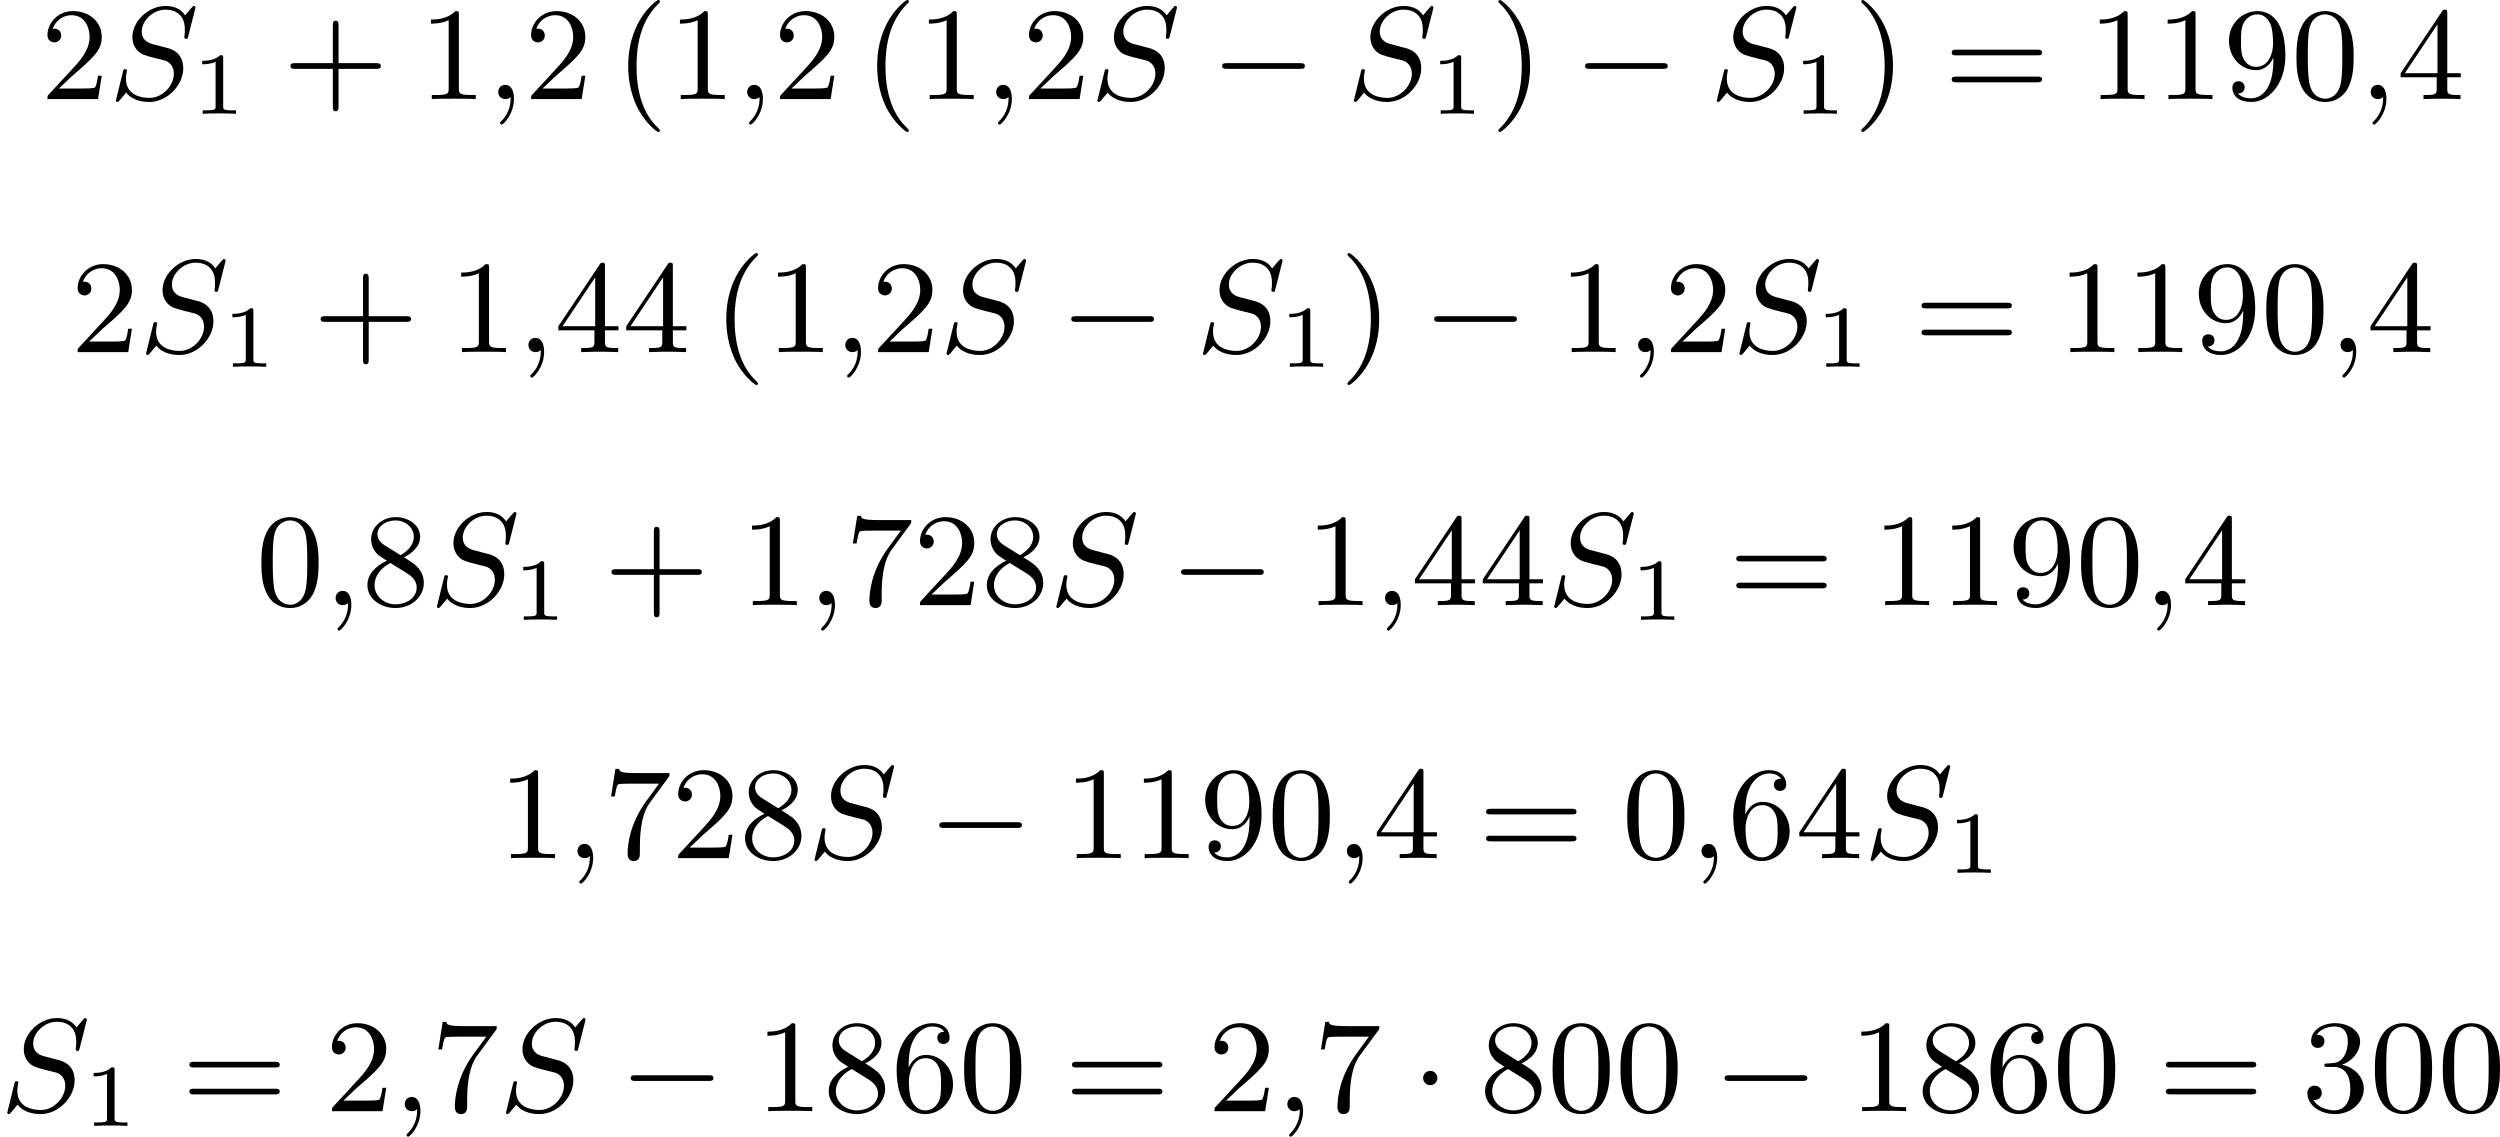 <?xml version='1.0' encoding='UTF-8'?>
<!-- This file was generated by dvisvgm 2.13.3 -->
<svg version='1.1' xmlns='http://www.w3.org/2000/svg' xmlns:xlink='http://www.w3.org/1999/xlink' width='339.31pt' height='154.276pt' viewBox='340.215 513.477 339.31 154.276'>
<defs>
<path id='g1-0' d='M6.052-2.053C6.214-2.053 6.384-2.053 6.384-2.251C6.384-2.439 6.205-2.439 6.052-2.439H1.103C.95-2.439 .771-2.439 .771-2.251C.771-2.053 .941-2.053 1.103-2.053H6.052Z'/>
<path id='g1-1' d='M1.757-2.251C1.757-2.511 1.551-2.735 1.273-2.735S.789-2.511 .789-2.251S.995-1.766 1.273-1.766S1.757-1.991 1.757-2.251Z'/>
<path id='g3-49' d='M2.146-3.796C2.146-3.975 2.122-3.975 1.943-3.975C1.548-3.593 .938-3.593 .723-3.593V-3.359C.879-3.359 1.273-3.359 1.632-3.527V-.508C1.632-.311 1.632-.233 1.016-.233H.759V0C1.088-.024 1.554-.024 1.889-.024S2.69-.024 3.019 0V-.233H2.762C2.146-.233 2.146-.311 2.146-.508V-3.796Z'/>
<path id='g2-59' d='M1.632-.143C1.632 .152 1.632 .888 .968 1.524C.915 1.578 .915 1.587 .915 1.623C.915 1.686 .977 1.731 1.031 1.731C1.13 1.731 1.856 1.031 1.856-.018C1.856-.574 1.659-.968 1.273-.968C.968-.968 .789-.735 .789-.484S.968 0 1.273 0C1.408 0 1.542-.045 1.632-.143Z'/>
<path id='g2-83' d='M5.864-6.079C5.891-6.178 5.891-6.196 5.891-6.223C5.891-6.232 5.882-6.321 5.783-6.321C5.738-6.321 5.73-6.312 5.622-6.187C5.496-6.052 5.604-6.169 5.192-5.685C4.86-6.187 4.34-6.321 3.865-6.321C2.708-6.321 1.614-5.29 1.614-4.214C1.614-3.847 1.731-3.542 1.964-3.291C2.224-3.022 2.448-2.968 3.093-2.798L3.847-2.609C4.133-2.511 4.429-2.233 4.429-1.722C4.429-.924 3.667-.081 2.771-.081C2.242-.081 1.175-.242 1.175-1.39C1.175-1.47 1.175-1.605 1.228-1.874C1.246-1.91 1.246-1.928 1.246-1.937C1.246-1.973 1.228-2.035 1.121-2.035S1.004-1.991 .968-1.838L.493 .099C.493 .152 .538 .197 .601 .197C.646 .197 .655 .188 .771 .063C.825 0 1.085-.323 1.193-.439C1.659 .161 2.484 .197 2.753 .197C3.99 .197 5.066-.959 5.066-2.089C5.066-3.201 4.187-3.425 3.909-3.488L3.093-3.703C2.798-3.775 2.251-3.918 2.251-4.6S2.968-6.07 3.865-6.07C4.223-6.07 4.573-5.972 4.824-5.721C5.165-5.389 5.174-4.905 5.174-4.671C5.174-4.376 5.138-4.277 5.138-4.205S5.174-4.089 5.263-4.089C5.362-4.089 5.362-4.107 5.407-4.277L5.864-6.079Z'/>
<path id='g5-40' d='M3.058 2.134C3.058 2.089 3.031 2.062 2.977 2C1.82 .941 1.47-.672 1.47-2.242C1.47-3.631 1.739-5.317 3.004-6.519C3.04-6.554 3.058-6.581 3.058-6.626C3.058-6.689 3.013-6.725 2.95-6.725C2.842-6.725 2.035-6.079 1.551-5.102C1.121-4.241 .906-3.318 .906-2.251C.906-1.605 .986-.583 1.479 .475C2.008 1.578 2.842 2.233 2.95 2.233C3.013 2.233 3.058 2.197 3.058 2.134Z'/>
<path id='g5-41' d='M2.672-2.251C2.672-2.986 2.564-3.972 2.098-4.967C1.569-6.07 .735-6.725 .628-6.725C.538-6.725 .52-6.653 .52-6.626C.52-6.581 .538-6.554 .601-6.492C1.121-6.025 2.107-4.806 2.107-2.251C2.107-.968 1.874 .816 .574 2.026C.556 2.053 .52 2.089 .52 2.134C.52 2.161 .538 2.233 .628 2.233C.735 2.233 1.542 1.587 2.026 .61C2.457-.251 2.672-1.175 2.672-2.251Z'/>
<path id='g5-43' d='M6.33-2.053C6.456-2.053 6.644-2.053 6.644-2.242C6.644-2.439 6.474-2.439 6.33-2.439H3.775V-5.003C3.775-5.147 3.775-5.317 3.578-5.317C3.389-5.317 3.389-5.129 3.389-5.003V-2.439H.825C.699-2.439 .511-2.439 .511-2.251C.511-2.053 .681-2.053 .825-2.053H3.389V.511C3.389 .655 3.389 .825 3.587 .825C3.775 .825 3.775 .637 3.775 .511V-2.053H6.33Z'/>
<path id='g5-48' d='M4.241-2.869C4.241-3.47 4.214-4.241 3.9-4.914C3.506-5.756 2.824-5.972 2.304-5.972C1.766-5.972 1.085-5.756 .69-4.896C.403-4.277 .359-3.551 .359-2.869C.359-2.286 .377-1.417 .762-.708C1.184 .054 1.883 .197 2.295 .197C2.878 .197 3.542-.054 3.918-.879C4.187-1.479 4.241-2.152 4.241-2.869ZM2.304-.027C2.035-.027 1.39-.152 1.219-1.166C1.13-1.695 1.13-2.466 1.13-2.977C1.13-3.587 1.13-4.295 1.237-4.788C1.417-5.586 1.991-5.747 2.295-5.747C2.636-5.747 3.201-5.568 3.371-4.734C3.47-4.241 3.47-3.542 3.47-2.977C3.47-2.421 3.47-1.668 3.38-1.139C3.192-.117 2.529-.027 2.304-.027Z'/>
<path id='g5-49' d='M2.726-5.73C2.726-5.954 2.717-5.972 2.493-5.972C1.937-5.398 1.112-5.398 .834-5.398V-5.12C1.004-5.12 1.551-5.12 2.035-5.353V-.717C2.035-.386 2.008-.278 1.175-.278H.888V0C1.21-.027 2.008-.027 2.376-.027S3.551-.027 3.873 0V-.278H3.587C2.753-.278 2.726-.386 2.726-.717V-5.73Z'/>
<path id='g5-50' d='M4.142-1.587H3.891C3.873-1.47 3.802-.941 3.685-.798C3.631-.717 3.013-.717 2.833-.717H1.237L2.125-1.56C3.596-2.833 4.142-3.309 4.142-4.223C4.142-5.254 3.291-5.972 2.188-5.972C1.157-5.972 .457-5.156 .457-4.34C.457-3.891 .843-3.847 .924-3.847C1.121-3.847 1.39-3.99 1.39-4.313C1.39-4.582 1.201-4.779 .924-4.779C.879-4.779 .852-4.779 .816-4.77C1.031-5.407 1.605-5.694 2.089-5.694C3.004-5.694 3.318-4.842 3.318-4.223C3.318-3.309 2.627-2.564 2.197-2.098L.556-.323C.457-.224 .457-.206 .457 0H3.891L4.142-1.587Z'/>
<path id='g5-51' d='M2.735-3.156C3.569-3.47 3.963-4.125 3.963-4.743C3.963-5.434 3.201-5.972 2.268-5.972S.637-5.443 .637-4.761C.637-4.465 .834-4.295 1.094-4.295S1.542-4.483 1.542-4.743C1.542-5.057 1.327-5.192 1.022-5.192C1.255-5.568 1.802-5.747 2.242-5.747C2.986-5.747 3.129-5.156 3.129-4.734C3.129-4.465 3.075-4.035 2.851-3.694C2.573-3.291 2.26-3.273 2-3.255C1.775-3.237 1.757-3.237 1.686-3.237C1.605-3.228 1.533-3.219 1.533-3.12C1.533-3.004 1.605-3.004 1.757-3.004H2.179C2.959-3.004 3.3-2.376 3.3-1.524C3.3-.377 2.69-.054 2.233-.054C2.062-.054 1.193-.099 .789-.762C1.112-.717 1.363-.941 1.363-1.246C1.363-1.542 1.139-1.731 .879-1.731C.655-1.731 .386-1.596 .386-1.219C.386-.421 1.219 .197 2.26 .197C3.38 .197 4.214-.61 4.214-1.524C4.214-2.304 3.596-2.968 2.735-3.156Z'/>
<path id='g5-52' d='M.26-1.757V-1.479H2.708V-.708C2.708-.377 2.681-.278 2.008-.278H1.811V0C2.376-.027 3.004-.027 3.067-.027C3.111-.027 3.757-.027 4.322 0V-.278H4.125C3.452-.278 3.425-.377 3.425-.708V-1.479H4.34V-1.757H3.425V-5.828C3.425-6.007 3.425-6.07 3.255-6.07C3.147-6.07 3.138-6.061 3.058-5.936L.26-1.757ZM.547-1.757L2.762-5.075V-1.757H.547Z'/>
<path id='g5-54' d='M1.201-2.968C1.201-3.882 1.3-4.394 1.542-4.86C1.722-5.227 2.161-5.747 2.824-5.747C3.004-5.747 3.416-5.712 3.622-5.389C3.291-5.389 3.147-5.218 3.147-4.976C3.147-4.743 3.309-4.564 3.56-4.564S3.981-4.725 3.981-4.994C3.981-5.496 3.622-5.972 2.806-5.972C1.65-5.972 .386-4.833 .386-2.833C.386-.403 1.479 .197 2.322 .197C3.318 .197 4.214-.637 4.214-1.82C4.214-2.959 3.389-3.82 2.376-3.82C1.838-3.82 1.453-3.506 1.201-2.968ZM2.313-.054C1.802-.054 1.506-.475 1.399-.735C1.228-1.139 1.219-1.883 1.219-2.026C1.219-2.627 1.497-3.596 2.358-3.596C2.502-3.596 2.941-3.596 3.228-3.04C3.398-2.699 3.398-2.26 3.398-1.829S3.398-.959 3.228-.628C2.95-.117 2.555-.054 2.313-.054Z'/>
<path id='g5-55' d='M4.394-5.469C4.474-5.568 4.474-5.586 4.474-5.774H2.242C1.112-5.774 1.085-5.891 1.058-6.061H.807L.511-4.187H.762C.798-4.394 .87-4.896 .986-5.003C1.049-5.057 1.757-5.057 1.883-5.057H3.766L2.905-3.882C1.739-2.277 1.632-.816 1.632-.305C1.632-.206 1.632 .197 2.044 .197C2.466 .197 2.466-.197 2.466-.314V-.753C2.466-2.071 2.663-3.111 3.138-3.757L4.394-5.469Z'/>
<path id='g5-56' d='M1.542-4.071C1.273-4.241 1.067-4.483 1.067-4.815C1.067-5.398 1.695-5.747 2.286-5.747C2.977-5.747 3.533-5.263 3.533-4.636S2.995-3.596 2.636-3.389L1.542-4.071ZM2.86-3.246C3.309-3.461 3.963-3.909 3.963-4.636C3.963-5.478 3.12-5.972 2.313-5.972C1.372-5.972 .637-5.299 .637-4.474C.637-4.133 .762-3.811 .977-3.551C1.13-3.38 1.184-3.344 1.704-3.013C.915-2.636 .386-2.089 .386-1.354C.386-.403 1.327 .197 2.295 .197C3.335 .197 4.214-.538 4.214-1.506C4.214-2.376 3.551-2.806 3.327-2.95C3.228-3.022 2.968-3.183 2.86-3.246ZM1.946-2.86L3.075-2.161C3.282-2.026 3.73-1.739 3.73-1.193C3.73-.484 3.013-.054 2.304-.054C1.524-.054 .87-.61 .87-1.354C.87-2 1.318-2.537 1.946-2.86Z'/>
<path id='g5-57' d='M3.398-2.824V-2.627C3.398-.439 2.403-.054 1.892-.054C1.686-.054 1.228-.09 .995-.386H1.031C1.103-.368 1.453-.439 1.453-.798C1.453-1.031 1.291-1.21 1.04-1.21S.619-1.049 .619-.78C.619-.188 1.094 .197 1.901 .197C3.058 .197 4.214-.986 4.214-2.95C4.214-5.38 3.138-5.972 2.331-5.972C1.3-5.972 .386-5.138 .386-3.963C.386-2.824 1.21-1.964 2.224-1.964C2.878-1.964 3.237-2.439 3.398-2.824ZM2.242-2.188C2.098-2.188 1.659-2.188 1.372-2.744C1.201-3.084 1.201-3.524 1.201-3.954S1.201-4.833 1.39-5.174C1.659-5.631 2.008-5.747 2.331-5.747C2.941-5.747 3.183-5.129 3.219-5.039C3.344-4.707 3.38-4.16 3.38-3.775C3.38-3.12 3.084-2.188 2.242-2.188Z'/>
<path id='g5-61' d='M6.348-2.968C6.474-2.968 6.644-2.968 6.644-3.156C6.644-3.353 6.447-3.353 6.312-3.353H.843C.708-3.353 .511-3.353 .511-3.156C.511-2.968 .69-2.968 .807-2.968H6.348ZM6.312-1.139C6.447-1.139 6.644-1.139 6.644-1.336C6.644-1.524 6.474-1.524 6.348-1.524H.807C.69-1.524 .511-1.524 .511-1.336C.511-1.139 .708-1.139 .843-1.139H6.312Z'/>
</defs>
<g id='page13' transform='matrix(2 0 0 2 0 0)'>
<use x='172.87' y='263.463' xlink:href='#g5-50'/>
<use x='177.478' y='263.463' xlink:href='#g2-83'/>
<use x='183.107' y='264.459' xlink:href='#g3-49'/>
<use x='189.306' y='263.463' xlink:href='#g5-43'/>
<use x='198.521' y='263.463' xlink:href='#g5-49'/>
<use x='203.129' y='263.463' xlink:href='#g2-59'/>
<use x='205.689' y='263.463' xlink:href='#g5-50'/>
<use x='211.833' y='263.463' xlink:href='#g5-40'/>
<use x='215.416' y='263.463' xlink:href='#g5-49'/>
<use x='220.024' y='263.463' xlink:href='#g2-59'/>
<use x='222.584' y='263.463' xlink:href='#g5-50'/>
<use x='228.727' y='263.463' xlink:href='#g5-40'/>
<use x='232.311' y='263.463' xlink:href='#g5-49'/>
<use x='236.919' y='263.463' xlink:href='#g2-59'/>
<use x='239.479' y='263.463' xlink:href='#g5-50'/>
<use x='244.086' y='263.463' xlink:href='#g2-83'/>
<use x='252.274' y='263.463' xlink:href='#g1-0'/>
<use x='261.489' y='263.463' xlink:href='#g2-83'/>
<use x='267.119' y='264.459' xlink:href='#g3-49'/>
<use x='271.27' y='263.463' xlink:href='#g5-41'/>
<use x='276.901' y='263.463' xlink:href='#g1-0'/>
<use x='286.117' y='263.463' xlink:href='#g2-83'/>
<use x='291.746' y='264.459' xlink:href='#g3-49'/>
<use x='295.897' y='263.463' xlink:href='#g5-41'/>
<use x='302.041' y='263.463' xlink:href='#g5-61'/>
<use x='311.768' y='263.463' xlink:href='#g5-49'/>
<use x='316.376' y='263.463' xlink:href='#g5-49'/>
<use x='320.983' y='263.463' xlink:href='#g5-57'/>
<use x='325.591' y='263.463' xlink:href='#g5-48'/>
<use x='330.199' y='263.463' xlink:href='#g2-59'/>
<use x='332.759' y='263.463' xlink:href='#g5-52'/>
<use x='174.918' y='280.634' xlink:href='#g5-50'/>
<use x='179.525' y='280.634' xlink:href='#g2-83'/>
<use x='185.155' y='281.63' xlink:href='#g3-49'/>
<use x='191.354' y='280.634' xlink:href='#g5-43'/>
<use x='200.569' y='280.634' xlink:href='#g5-49'/>
<use x='205.177' y='280.634' xlink:href='#g2-59'/>
<use x='207.737' y='280.634' xlink:href='#g5-52'/>
<use x='212.344' y='280.634' xlink:href='#g5-52'/>
<use x='218.488' y='280.634' xlink:href='#g5-40'/>
<use x='222.072' y='280.634' xlink:href='#g5-49'/>
<use x='226.68' y='280.634' xlink:href='#g2-59'/>
<use x='229.239' y='280.634' xlink:href='#g5-50'/>
<use x='233.847' y='280.634' xlink:href='#g2-83'/>
<use x='242.034' y='280.634' xlink:href='#g1-0'/>
<use x='251.25' y='280.634' xlink:href='#g2-83'/>
<use x='256.879' y='281.63' xlink:href='#g3-49'/>
<use x='261.03' y='280.634' xlink:href='#g5-41'/>
<use x='266.662' y='280.634' xlink:href='#g1-0'/>
<use x='275.877' y='280.634' xlink:href='#g5-49'/>
<use x='280.485' y='280.634' xlink:href='#g2-59'/>
<use x='283.045' y='280.634' xlink:href='#g5-50'/>
<use x='287.652' y='280.634' xlink:href='#g2-83'/>
<use x='293.282' y='281.63' xlink:href='#g3-49'/>
<use x='299.993' y='280.634' xlink:href='#g5-61'/>
<use x='309.72' y='280.634' xlink:href='#g5-49'/>
<use x='314.328' y='280.634' xlink:href='#g5-49'/>
<use x='318.936' y='280.634' xlink:href='#g5-57'/>
<use x='323.543' y='280.634' xlink:href='#g5-48'/>
<use x='328.151' y='280.634' xlink:href='#g2-59'/>
<use x='330.711' y='280.634' xlink:href='#g5-52'/>
<use x='187.488' y='297.804' xlink:href='#g5-48'/>
<use x='192.095' y='297.804' xlink:href='#g2-59'/>
<use x='194.655' y='297.804' xlink:href='#g5-56'/>
<use x='199.263' y='297.804' xlink:href='#g2-83'/>
<use x='204.892' y='298.801' xlink:href='#g3-49'/>
<use x='211.091' y='297.804' xlink:href='#g5-43'/>
<use x='220.307' y='297.804' xlink:href='#g5-49'/>
<use x='224.914' y='297.804' xlink:href='#g2-59'/>
<use x='227.474' y='297.804' xlink:href='#g5-55'/>
<use x='232.082' y='297.804' xlink:href='#g5-50'/>
<use x='236.689' y='297.804' xlink:href='#g5-56'/>
<use x='241.297' y='297.804' xlink:href='#g2-83'/>
<use x='249.484' y='297.804' xlink:href='#g1-0'/>
<use x='258.7' y='297.804' xlink:href='#g5-49'/>
<use x='263.308' y='297.804' xlink:href='#g2-59'/>
<use x='265.867' y='297.804' xlink:href='#g5-52'/>
<use x='270.475' y='297.804' xlink:href='#g5-52'/>
<use x='275.083' y='297.804' xlink:href='#g2-83'/>
<use x='280.712' y='298.801' xlink:href='#g3-49'/>
<use x='287.423' y='297.804' xlink:href='#g5-61'/>
<use x='297.15' y='297.804' xlink:href='#g5-49'/>
<use x='301.758' y='297.804' xlink:href='#g5-49'/>
<use x='306.366' y='297.804' xlink:href='#g5-57'/>
<use x='310.974' y='297.804' xlink:href='#g5-48'/>
<use x='315.581' y='297.804' xlink:href='#g2-59'/>
<use x='318.141' y='297.804' xlink:href='#g5-52'/>
<use x='203.897' y='314.975' xlink:href='#g5-49'/>
<use x='208.505' y='314.975' xlink:href='#g2-59'/>
<use x='211.065' y='314.975' xlink:href='#g5-55'/>
<use x='215.672' y='314.975' xlink:href='#g5-50'/>
<use x='220.28' y='314.975' xlink:href='#g5-56'/>
<use x='224.888' y='314.975' xlink:href='#g2-83'/>
<use x='233.075' y='314.975' xlink:href='#g1-0'/>
<use x='242.29' y='314.975' xlink:href='#g5-49'/>
<use x='246.898' y='314.975' xlink:href='#g5-49'/>
<use x='251.506' y='314.975' xlink:href='#g5-57'/>
<use x='256.113' y='314.975' xlink:href='#g5-48'/>
<use x='260.721' y='314.975' xlink:href='#g2-59'/>
<use x='263.281' y='314.975' xlink:href='#g5-52'/>
<use x='270.448' y='314.975' xlink:href='#g5-61'/>
<use x='280.176' y='314.975' xlink:href='#g5-48'/>
<use x='284.783' y='314.975' xlink:href='#g2-59'/>
<use x='287.343' y='314.975' xlink:href='#g5-54'/>
<use x='291.951' y='314.975' xlink:href='#g5-52'/>
<use x='296.559' y='314.975' xlink:href='#g2-83'/>
<use x='302.188' y='315.971' xlink:href='#g3-49'/>
<use x='170.107' y='332.146' xlink:href='#g2-83'/>
<use x='175.737' y='333.142' xlink:href='#g3-49'/>
<use x='182.448' y='332.146' xlink:href='#g5-61'/>
<use x='192.175' y='332.146' xlink:href='#g5-50'/>
<use x='196.783' y='332.146' xlink:href='#g2-59'/>
<use x='199.343' y='332.146' xlink:href='#g5-55'/>
<use x='203.95' y='332.146' xlink:href='#g2-83'/>
<use x='212.138' y='332.146' xlink:href='#g1-0'/>
<use x='221.353' y='332.146' xlink:href='#g5-49'/>
<use x='225.961' y='332.146' xlink:href='#g5-56'/>
<use x='230.568' y='332.146' xlink:href='#g5-54'/>
<use x='235.176' y='332.146' xlink:href='#g5-48'/>
<use x='242.344' y='332.146' xlink:href='#g5-61'/>
<use x='252.071' y='332.146' xlink:href='#g5-50'/>
<use x='256.679' y='332.146' xlink:href='#g2-59'/>
<use x='259.238' y='332.146' xlink:href='#g5-55'/>
<use x='265.894' y='332.146' xlink:href='#g1-1'/>
<use x='270.502' y='332.146' xlink:href='#g5-56'/>
<use x='275.109' y='332.146' xlink:href='#g5-48'/>
<use x='279.717' y='332.146' xlink:href='#g5-48'/>
<use x='286.373' y='332.146' xlink:href='#g1-0'/>
<use x='295.588' y='332.146' xlink:href='#g5-49'/>
<use x='300.196' y='332.146' xlink:href='#g5-56'/>
<use x='304.803' y='332.146' xlink:href='#g5-54'/>
<use x='309.411' y='332.146' xlink:href='#g5-48'/>
<use x='316.579' y='332.146' xlink:href='#g5-61'/>
<use x='326.306' y='332.146' xlink:href='#g5-51'/>
<use x='330.914' y='332.146' xlink:href='#g5-48'/>
<use x='335.521' y='332.146' xlink:href='#g5-48'/>
</g>
</svg>